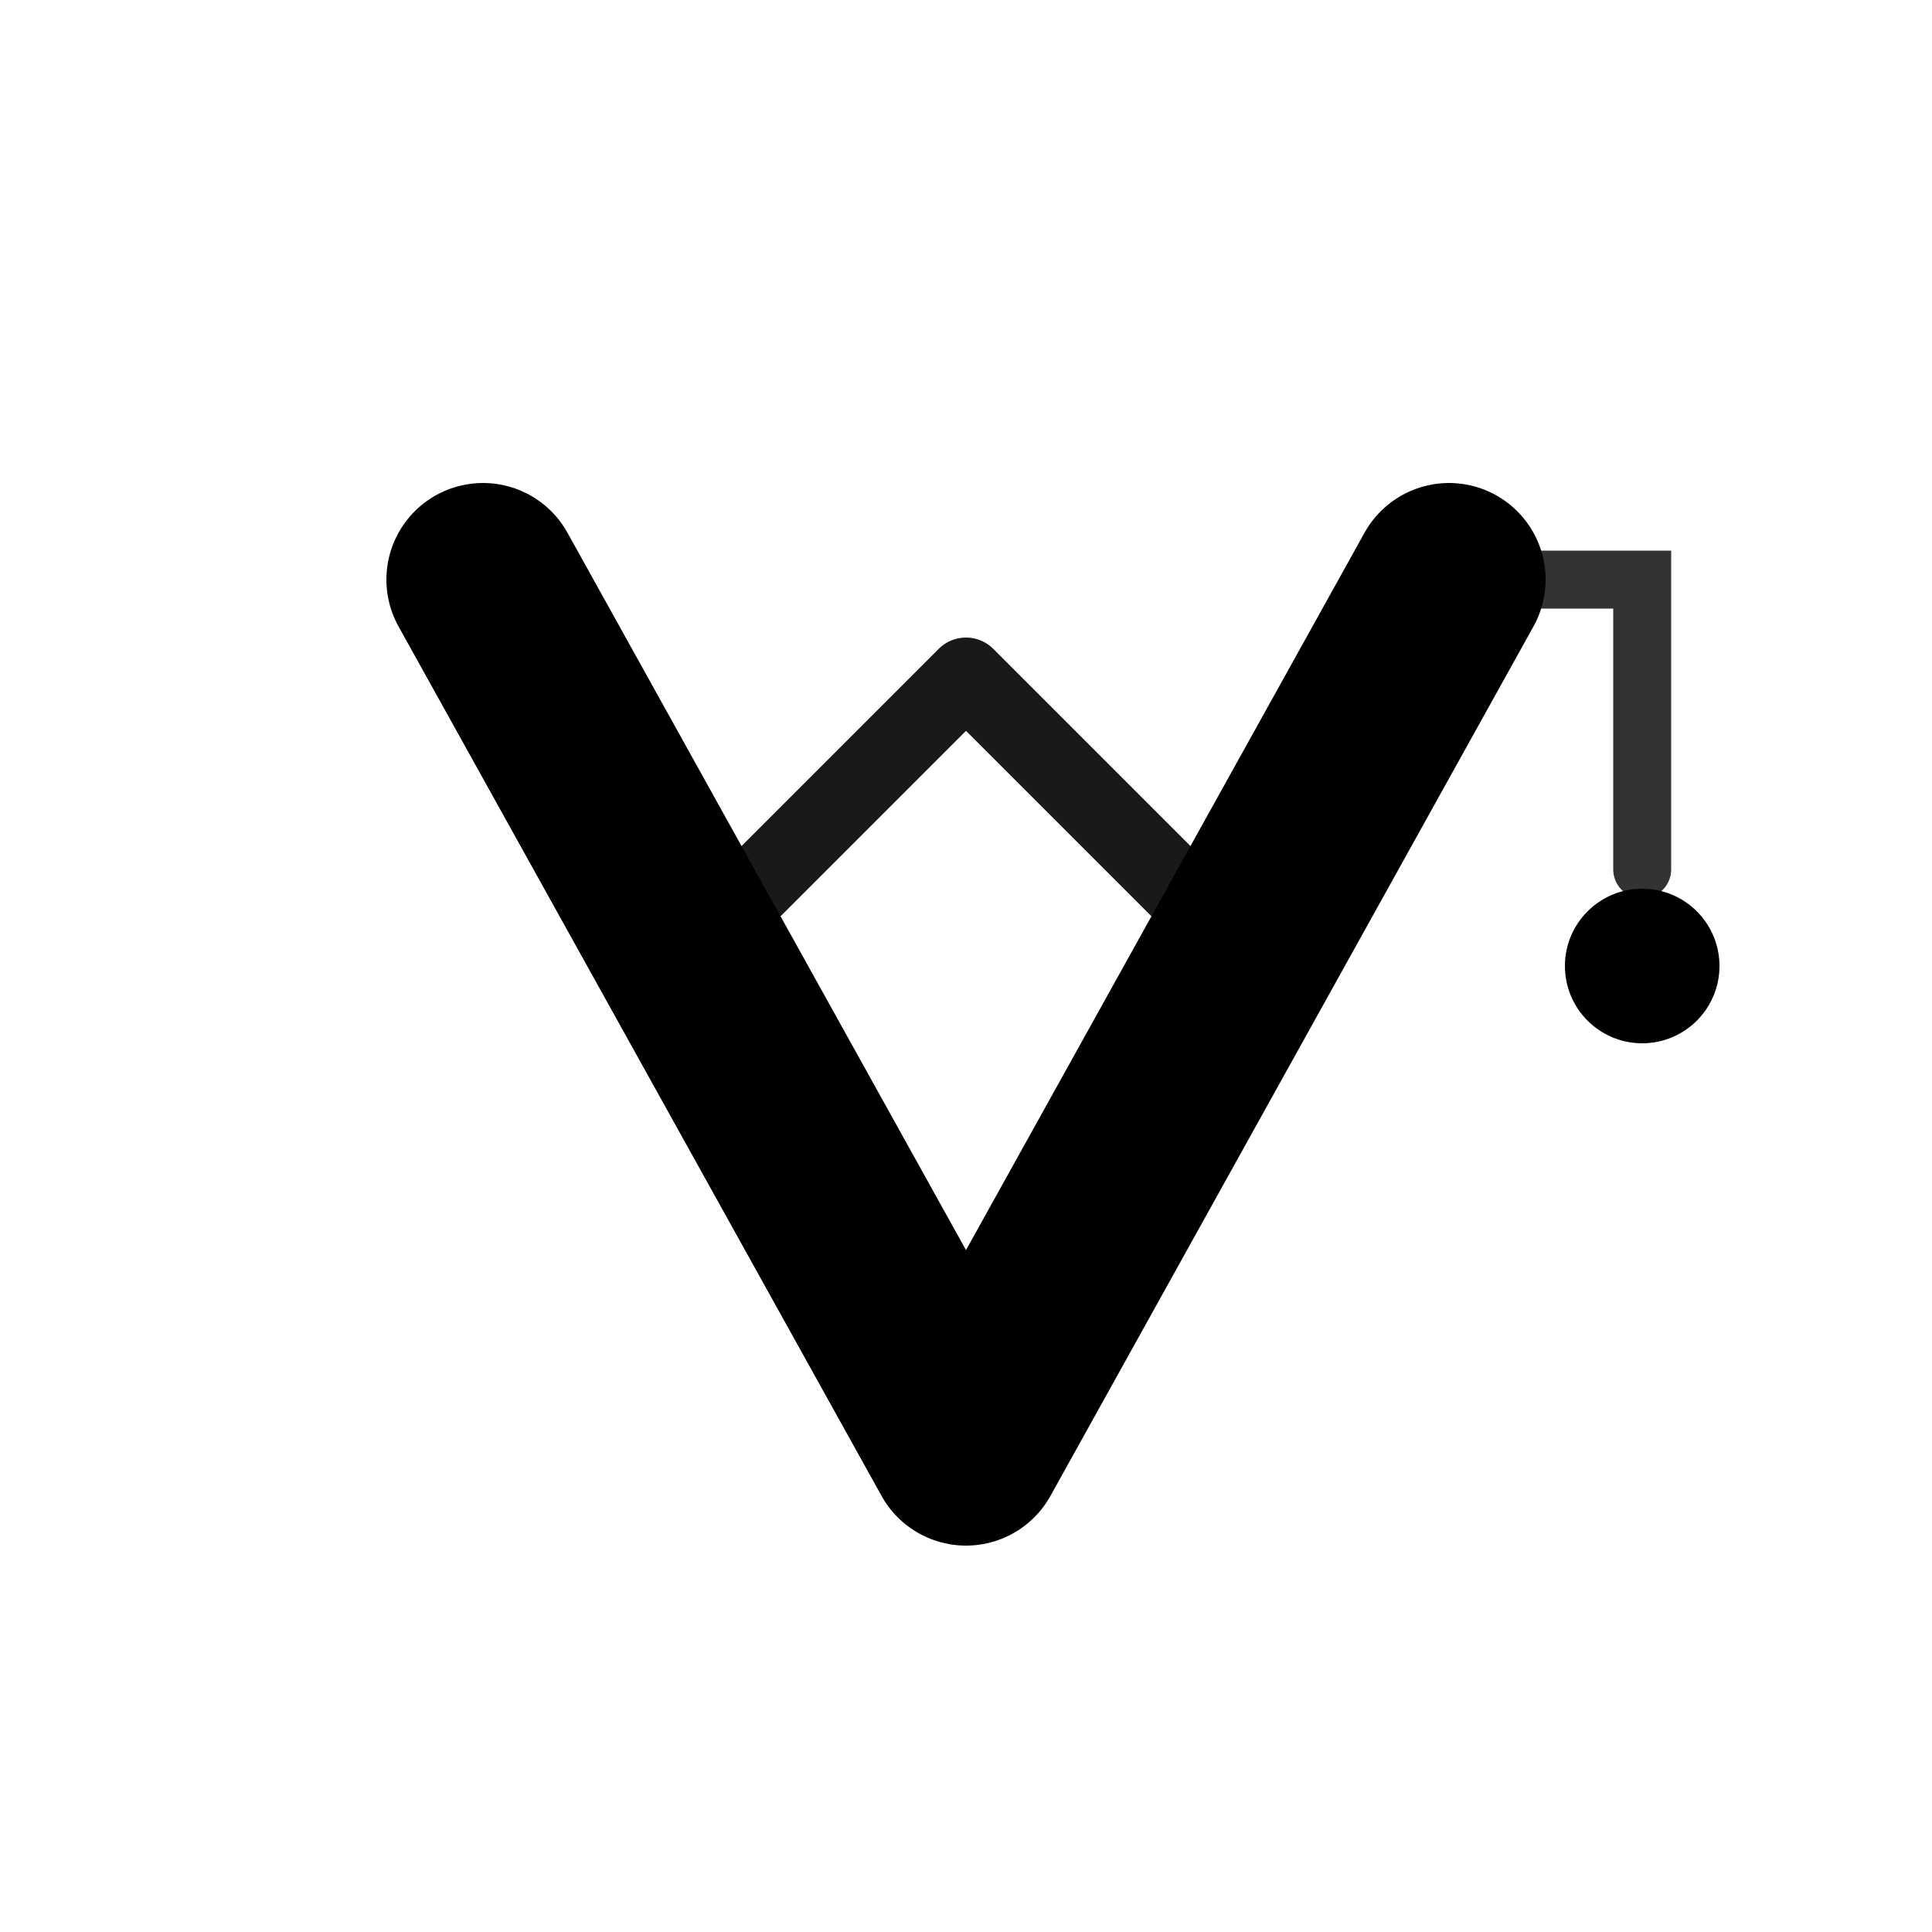 <svg viewBox="0 0 100 100" fill="none" xmlns="http://www.w3.org/2000/svg">
    <defs>
        <linearGradient id="logoGradient" x1="0%" y1="0%" x2="100%" y2="100%">
            <stop offset="0%" stopColor="#4F46E5" />
            <stop offset="100%" stopColor="#06B6D4" />
        </linearGradient>
    </defs>
    <path d="M25 30 L50 75 L75 30" stroke="url(#logoGradient)" stroke-width="10" stroke-linecap="round" stroke-linejoin="round" />
    <path d="M75 30 L85 30 L85 45" stroke="url(#logoGradient)" stroke-width="3" stroke-linecap="round" opacity="0.8" />
    <circle cx="85" cy="50" r="4" fill="url(#logoGradient)" />
    <path d="M35 50 L50 35 L65 50" stroke="url(#logoGradient)" stroke-width="4" stroke-linecap="round" stroke-linejoin="round" opacity="0.9" />
</svg>
